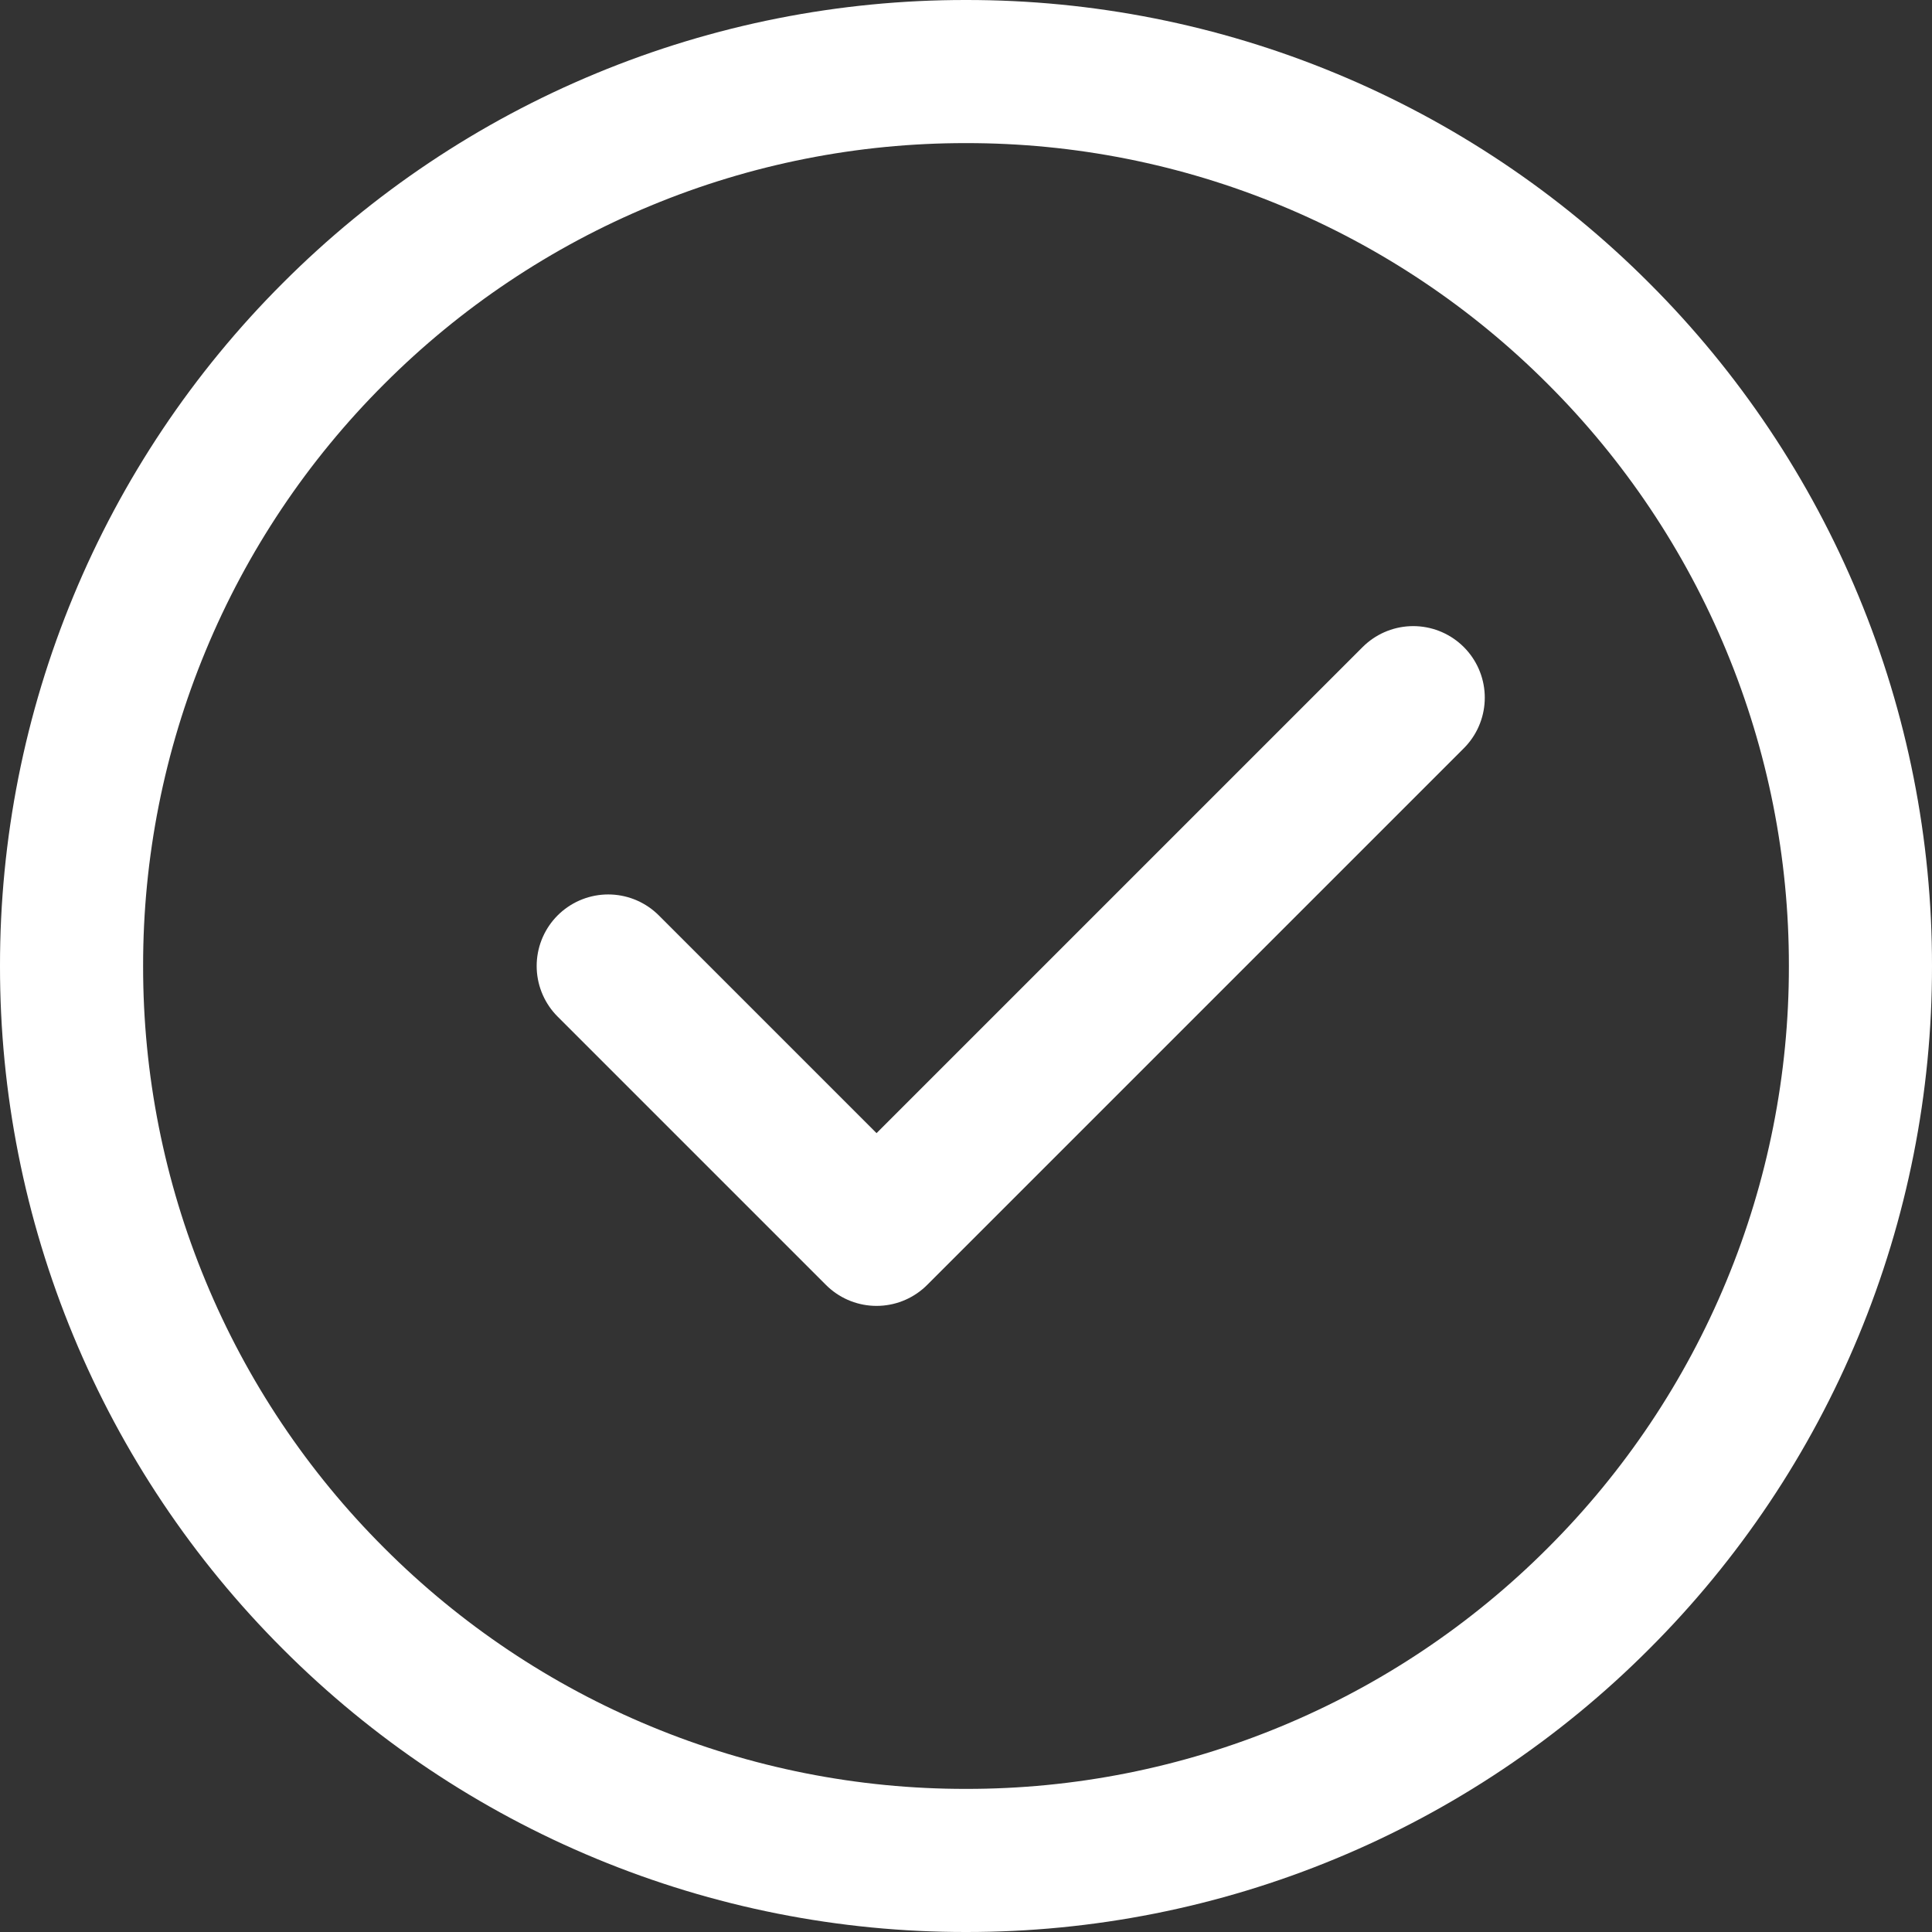 <svg width="27" height="27" viewBox="0 0 27 27" fill="none" xmlns="http://www.w3.org/2000/svg">
<rect x="0" y="0" width="27" height="27" fill="#333333" stroke="none"/>
<path d="M13.5 26C15.142 26.002 16.768 25.68 18.285 25.051C19.802 24.423 21.179 23.501 22.339 22.339C23.501 21.179 24.423 19.802 25.051 18.285C25.68 16.768 26.002 15.142 26 13.5C26.002 11.858 25.68 10.232 25.051 8.715C24.423 7.198 23.501 5.821 22.339 4.661C21.179 3.499 19.802 2.577 18.285 1.949C16.768 1.32 15.142 0.998 13.5 1C11.858 0.998 10.232 1.32 8.715 1.949C7.198 2.577 5.821 3.499 4.661 4.661C3.499 5.821 2.577 7.198 1.949 8.715C1.32 10.232 0.998 11.858 1 13.5C0.998 15.142 1.32 16.768 1.949 18.285C2.577 19.802 3.499 21.179 4.661 22.339C5.821 23.501 7.198 24.423 8.715 25.051C10.232 25.68 11.858 26.002 13.5 26Z" stroke="white" stroke-width="2" stroke-linejoin="round"/>
<path d="M8.5 13.5L12.25 17.25L19.75 9.75" stroke="white" stroke-width="2" stroke-linecap="round" stroke-linejoin="round"/>
</svg>
